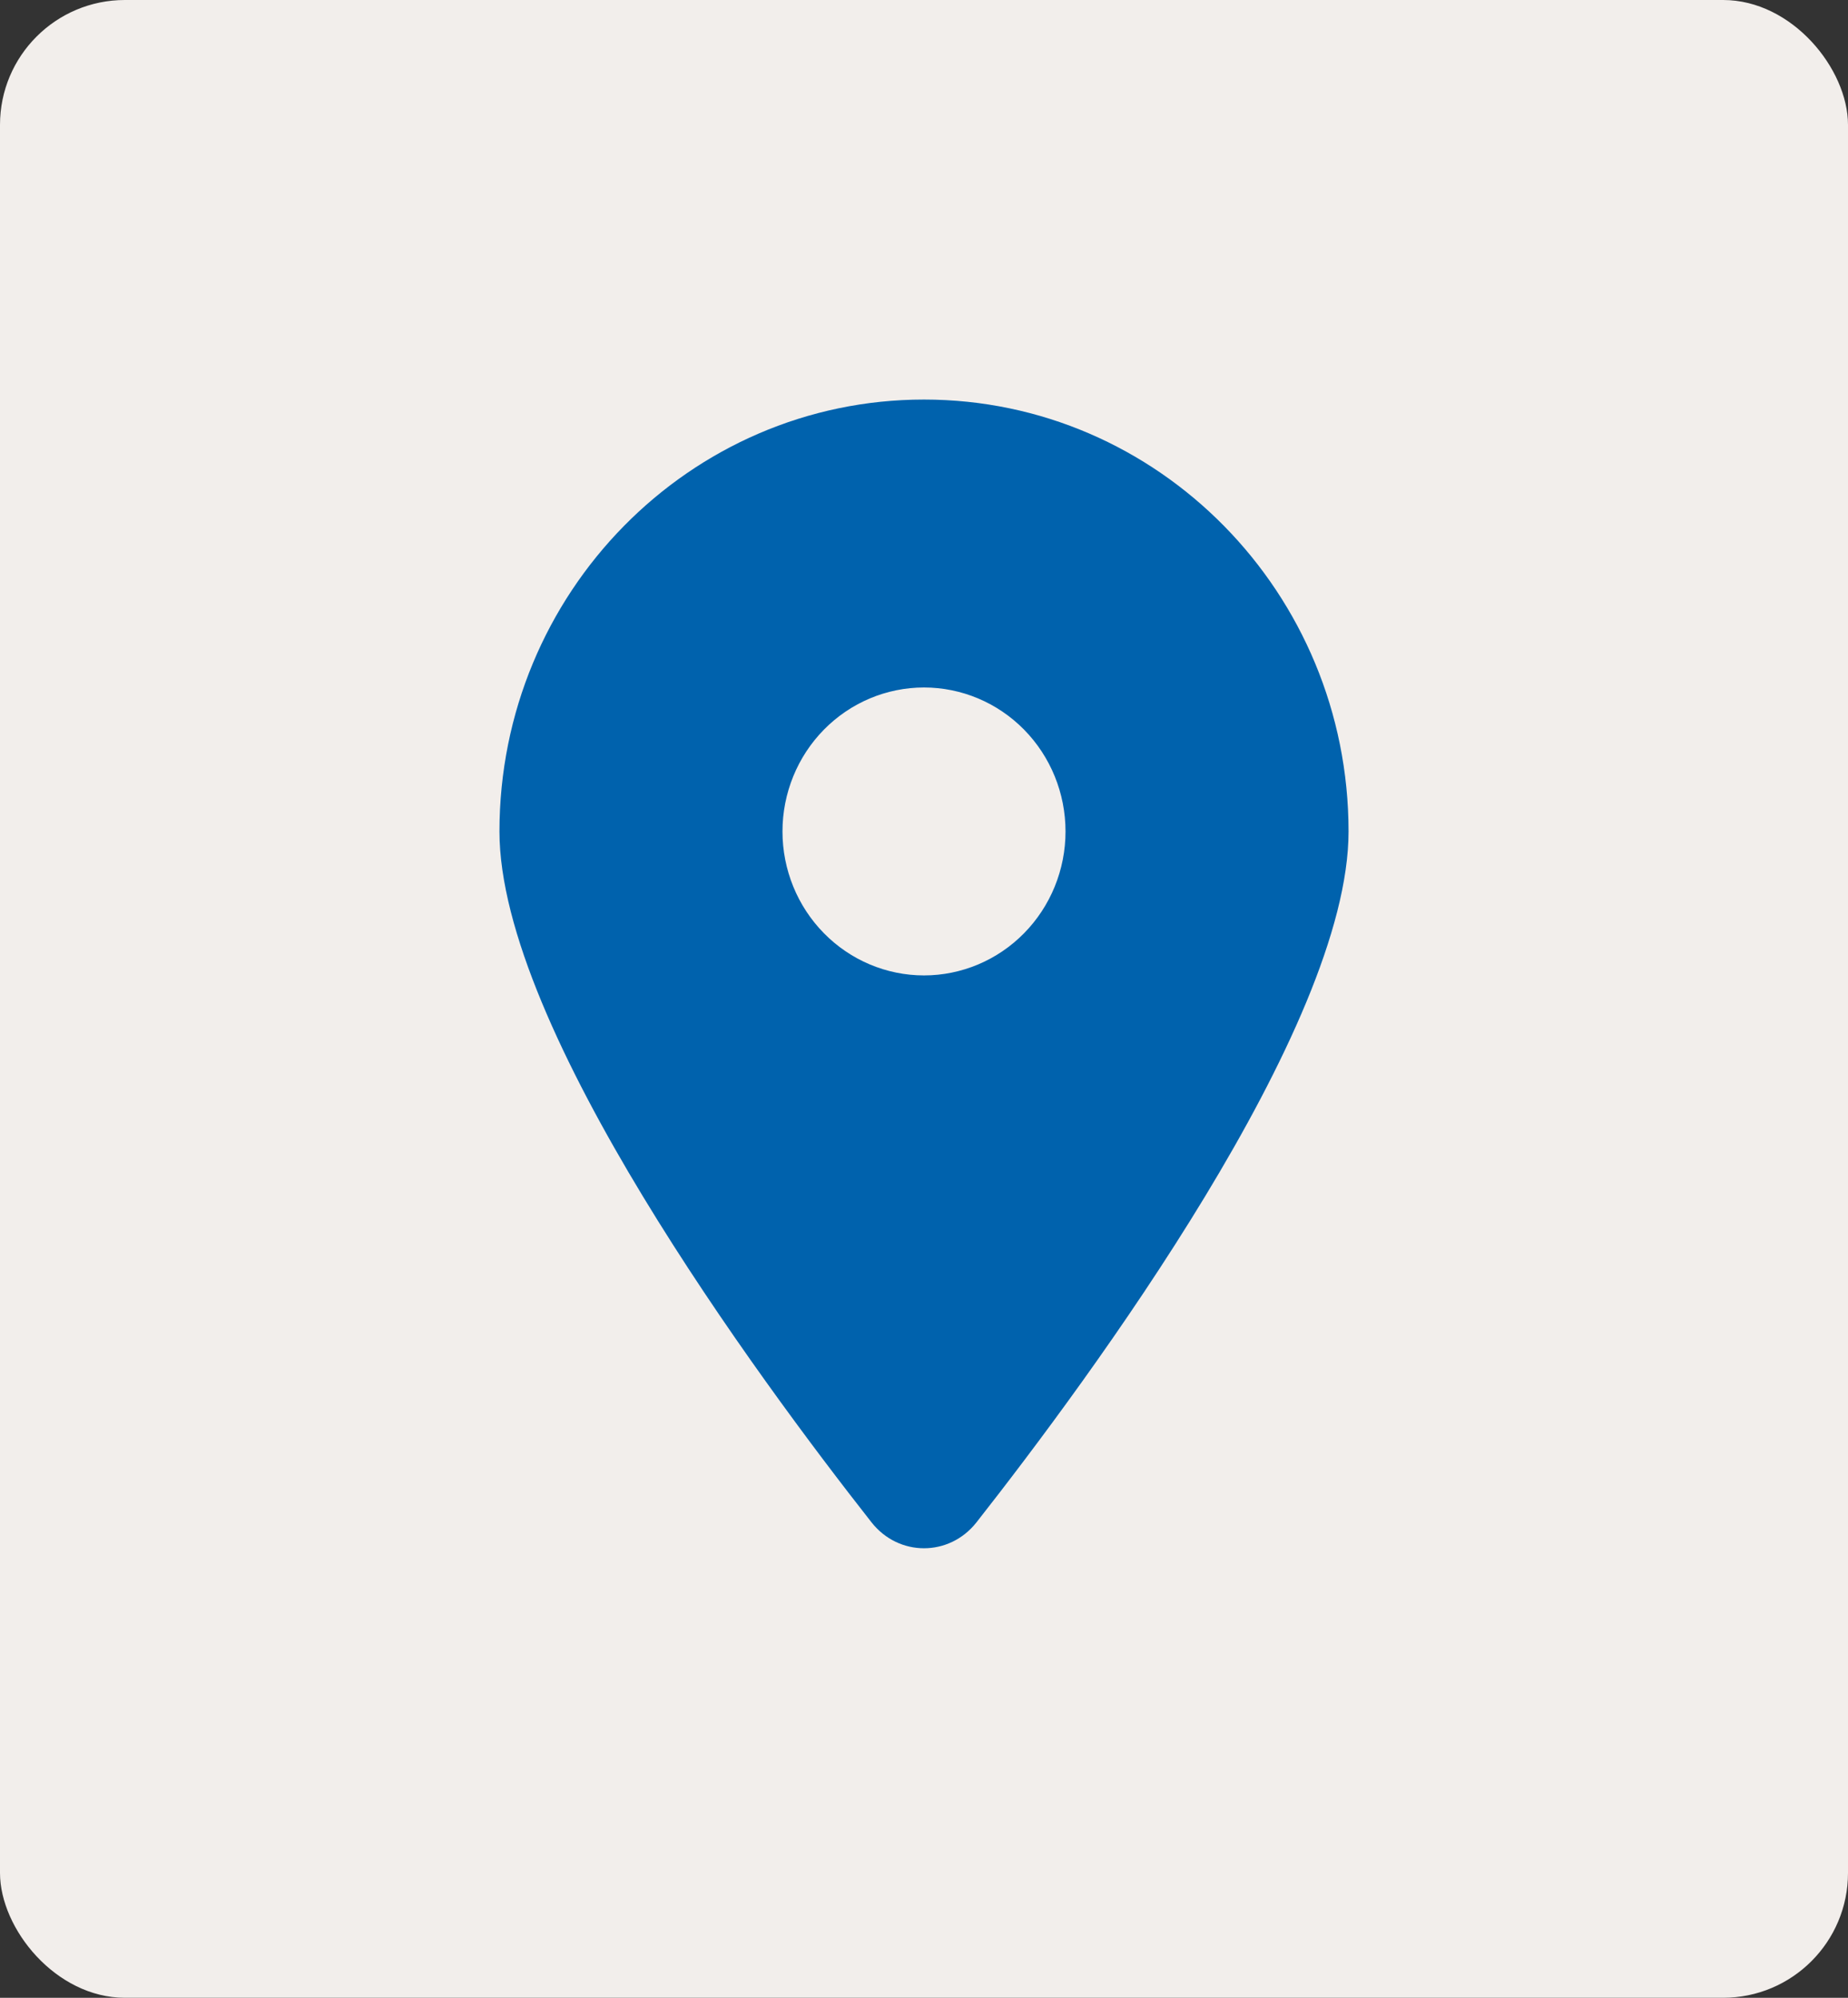<?xml version="1.0" encoding="UTF-8"?> <svg xmlns="http://www.w3.org/2000/svg" width="74" height="80" viewBox="0 0 74 80" fill="none"><rect x="0" y="0" width="74" height="80" fill="#333333" stroke="none"/><rect width="74" height="80" rx="5" fill="#F2EEEB"></rect><path d="M39.098 60.966C43.641 55.183 54 41.167 54 33.295C54 23.747 46.385 16 37 16C27.615 16 20 23.747 20 33.295C20 41.167 30.359 55.183 34.902 60.966C35.991 62.344 38.009 62.344 39.098 60.966ZM37 27.53C38.503 27.53 39.944 28.137 41.007 29.218C42.07 30.299 42.667 31.766 42.667 33.295C42.667 34.824 42.07 36.29 41.007 37.371C39.944 38.452 38.503 39.06 37 39.06C35.497 39.06 34.056 38.452 32.993 37.371C31.93 36.29 31.333 34.824 31.333 33.295C31.333 31.766 31.93 30.299 32.993 29.218C34.056 28.137 35.497 27.53 37 27.53Z" fill="#0062AD"></path></svg> 